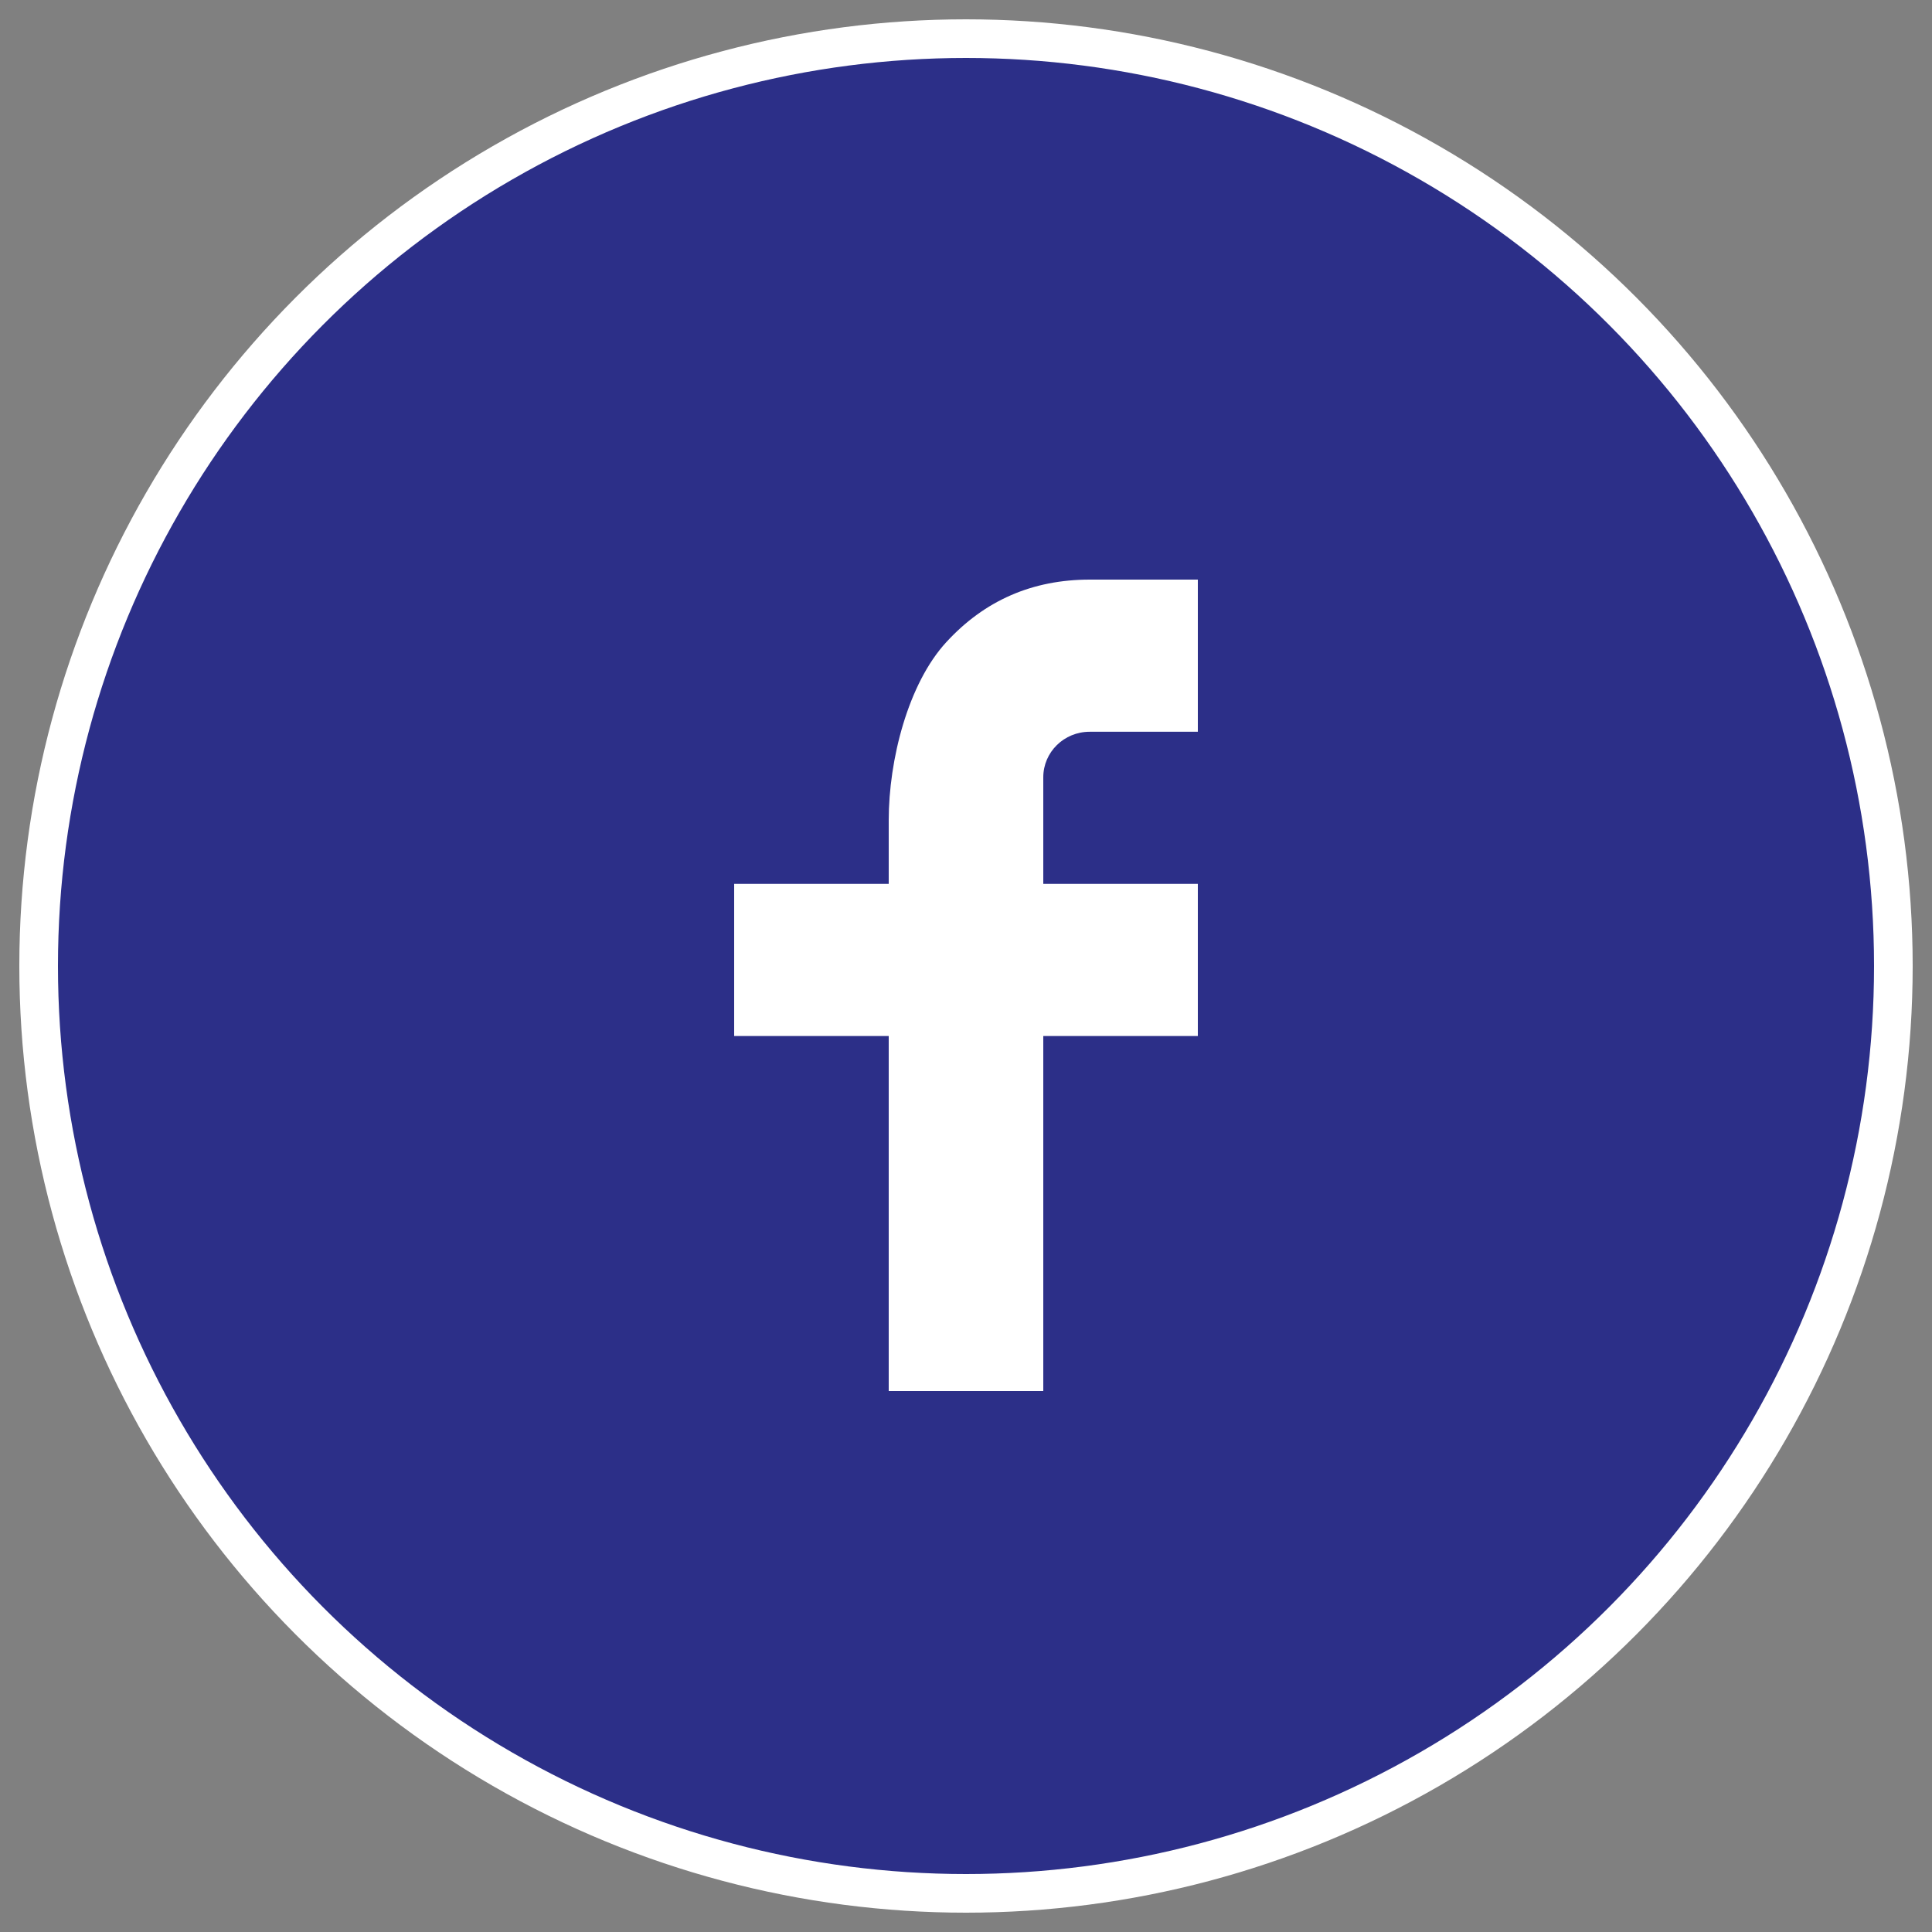 <?xml version="1.0" encoding="UTF-8"?>
<svg width="50px" height="50px" viewBox="0 0 50 50" version="1.1" xmlns="http://www.w3.org/2000/svg" xmlns:xlink="http://www.w3.org/1999/xlink">
    <rect x="0" y="0" width="50" height="50" fill="#808080" stroke="none"/>
    <title>Group 2</title>
    <g id="Mobile" stroke="none" stroke-width="1" fill="none" fill-rule="evenodd">
        <g id="Menu" transform="translate(-154, -626)">
            <g id="Group-5" transform="translate(30, 232)">
                <g id="Group-9" transform="translate(69, 395)">
                    <g id="Group-2" transform="translate(56, 0)">
                        <circle id="Oval-Copy-13" stroke="#FFFFFF" fill="#2C2F88" cx="24" cy="24" r="24"></circle>
                        <path d="M26,21.875 L30,21.875 L30,25.812 L26,25.812 L26,35 L22,35 L22,25.812 L18,25.812 L18,21.875 L22,21.875 L22,20.228 C22,18.667 22.499,16.696 23.491,15.618 C24.483,14.538 25.721,14 27.205,14 L30,14 L30,17.938 L27.2,17.938 C26.536,17.938 26,18.465 26,19.117 L26,21.875 Z" id="Icon-Path-Copy-2" fill="#FFFFFF" fill-rule="nonzero"></path>
                    </g>
                </g>
            </g>
        </g>
    </g>
</svg>